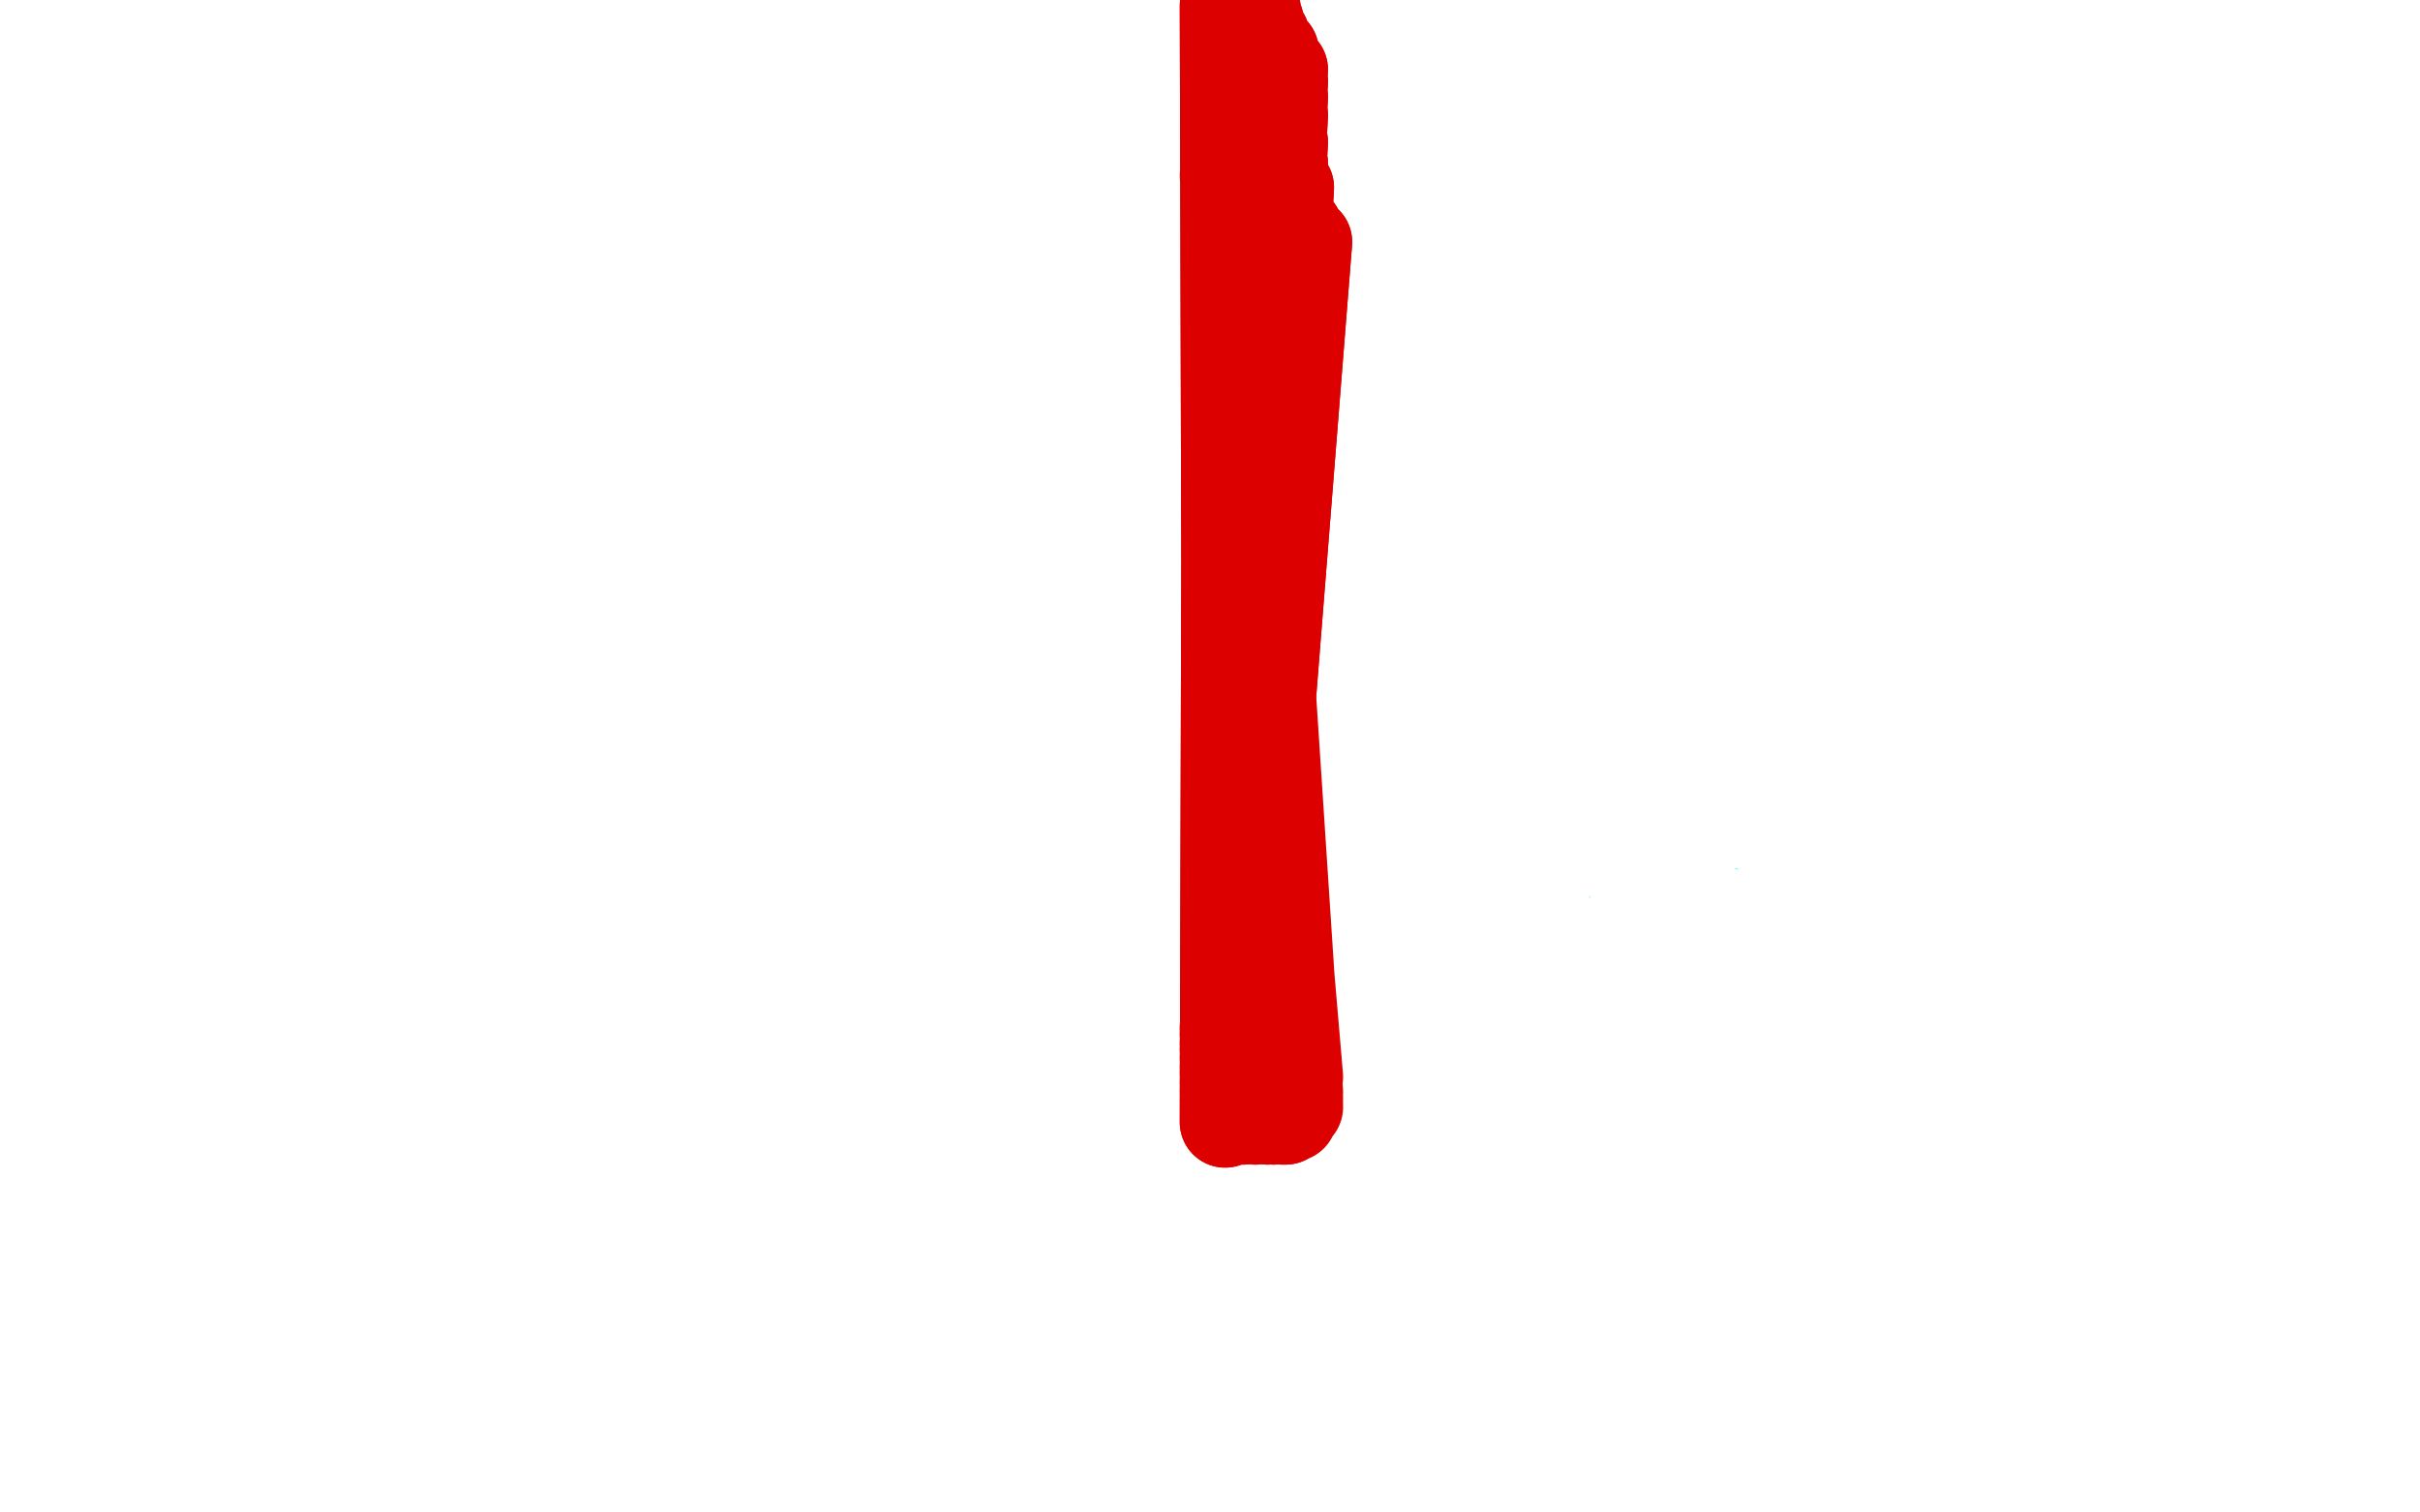 <?xml version="1.0" standalone="no"?>
<!DOCTYPE svg PUBLIC "-//W3C//DTD SVG 1.1//EN"
"http://www.w3.org/Graphics/SVG/1.1/DTD/svg11.dtd">

<svg width="800" height="500" version="1.1" xmlns="http://www.w3.org/2000/svg" xmlns:xlink="http://www.w3.org/1999/xlink" style="stroke-antialiasing: false"><desc>This SVG has been created on https://colorillo.com/</desc><rect x='0' y='0' width='800' height='500' style='fill: rgb(255,255,255); stroke-width:0' /><polyline points="479,398 480,400 480,400 382,181 382,181 481,402 481,402 381,180 381,180 482,404 482,404 380,179 380,179 479,405 479,405 377,176 377,176 476,405 375,174 469,409 369,165 466,420 366,157 462,437 364,148 460,457 364,138 457,478 364,129 453,498 364,120 448,516 366,109 444,533 368,101 439,549 370,90 431,566 373,78 423,582 375,66 415,597 378,54 407,614 379,42 400,629 380,33 393,644 382,24 387,657 383,17 382,670 385,9 378,681 388,1 375,692 391,-6 375,703 393,-12 374,714 395,-19 372,722 396,-24 371,729 398,-30 370,733 399,-33 370,735 399,-37 369,735 400,-41 368,735 400,-43 367,735 400,-46 367,735 400,-49 367,735 400,-50 367,735 400,-50 367,735 400,-50 367,735 401,-50 367,735 401,-50 367,735 401,-50 367,735 401,-50" style="fill: none; stroke: #03ffff; stroke-width: 5; stroke-linejoin: round; stroke-linecap: round; stroke-antialiasing: false; stroke-antialias: 0; opacity: 1.0"/>
<polyline points="479,398 480,400 480,400 382,181 382,181 481,402 481,402 381,180 381,180 482,404 482,404 380,179 380,179 479,405 479,405 377,176 476,405 375,174 469,409 369,165 466,420 366,157 462,437 364,148 460,457 364,138 457,478 364,129 453,498 364,120 448,516 366,109 444,533 368,101 439,549 370,90 431,566 373,78 423,582 375,66 415,597 378,54 407,614 379,42 400,629 380,33 393,644 382,24 387,657 383,17 382,670 385,9 378,681 388,1 375,692 391,-6 375,703 393,-12 374,714 395,-19 372,722 396,-24 371,729 398,-30 370,733 399,-33 370,735 399,-37 369,735 400,-41 368,735 400,-43 367,735 400,-46 367,735 400,-49 367,735 400,-50 367,735 400,-50 367,735 400,-50 367,735 401,-50 367,735 401,-50 367,735 401,-50 367,735 401,-50 368,733 402,-50 370,731 402,-50 373,730 402,-50 376,726 402,-50" style="fill: none; stroke: #03ffff; stroke-width: 5; stroke-linejoin: round; stroke-linecap: round; stroke-antialiasing: false; stroke-antialias: 0; opacity: 1.0"/>
<polyline points="368,166 367,166 367,166 364,167 364,167 366,168 366,168 368,170 368,170 371,171 371,171 374,172 374,172 381,175 388,179 399,183 410,188 421,194 432,200 454,213 465,220 475,226 483,231 491,238 499,243 507,249 514,254 530,263 538,267 546,272 553,276 559,279 564,284 574,290 578,292 580,293 580,295 580,296 580,295 579,294 577,293 574,292 569,290 557,290" style="fill: none; stroke: #03ffff; stroke-width: 5; stroke-linejoin: round; stroke-linecap: round; stroke-antialiasing: false; stroke-antialias: 0; opacity: 1.0"/>
<polyline points="368,166 367,166 367,166 364,167 364,167 366,168 366,168 368,170 368,170 371,171 371,171 374,172 381,175 388,179 399,183 410,188 421,194 432,200 454,213 465,220 475,226 483,231 491,238 499,243 507,249 514,254 530,263 538,267 546,272 553,276 559,279 564,284 574,290 578,292 580,293 580,295 580,296 580,295 579,294 577,293 574,292 569,290 557,290 528,296" style="fill: none; stroke: #03ffff; stroke-width: 5; stroke-linejoin: round; stroke-linecap: round; stroke-antialiasing: false; stroke-antialias: 0; opacity: 1.0"/>
<polyline points="163,253 164,253 164,253 167,255 167,255 168,255 168,255" style="fill: none; stroke: #dc0000; stroke-width: 30; stroke-linejoin: round; stroke-linecap: round; stroke-antialiasing: false; stroke-antialias: 0; opacity: 1.0"/>
<polyline points="518,274 496,280 496,280 458,294 458,294 355,343 355,343 312,365 312,365 268,393 268,393 238,414 238,414 229,420 240,401 289,348 360,278 419,222 453,182 475,161" style="fill: none; stroke: #dc0000; stroke-width: 30; stroke-linejoin: round; stroke-linecap: round; stroke-antialiasing: false; stroke-antialias: 0; opacity: 1.0"/>
<polyline points="313,226 300,233 291,238 288,240 291,237 302,231 334,213 397,180 460,139 495,113 500,106 496,105 487,107 480,109 470,114 458,119 444,126 432,134 424,143 421,149 422,154 429,155" style="fill: none; stroke: #dc0000; stroke-width: 30; stroke-linejoin: round; stroke-linecap: round; stroke-antialiasing: false; stroke-antialias: 0; opacity: 1.0"/>
<polyline points="518,274 496,280 496,280 458,294 458,294 355,343 355,343 312,365 312,365 268,393 268,393 238,414 229,420 240,401 289,348 360,278 419,222 453,182 475,161 469,149 456,157 436,169 410,180 368,194 335,210 313,226 300,233 291,238 288,240 291,237 302,231 334,213 397,180 460,139 495,113 500,106 496,105 487,107 480,109 470,114 458,119 444,126 432,134 424,143 421,149 422,154 429,155 444,151" style="fill: none; stroke: #dc0000; stroke-width: 30; stroke-linejoin: round; stroke-linecap: round; stroke-antialiasing: false; stroke-antialias: 0; opacity: 1.0"/>
<polyline points="475,161 469,149 456,157 436,169 410,180 368,194 335,210 313,226" style="fill: none; stroke: #dc0000; stroke-width: 30; stroke-linejoin: round; stroke-linecap: round; stroke-antialiasing: false; stroke-antialias: 0; opacity: 1.0"/>
<polyline points="406,25 407,24 407,24 412,22 412,22 414,21 414,21 415,21 415,21 415,19 408,17 394,13 360,9 323,8 299,12 264,23 252,28 249,30 248,30 248,31 249,30 257,26 283,17 304,14 335,11 367,9 387,9 412,11 428,12 435,13 444,13 451,13 455,13 457,13 458,13 457,14 455,14 438,18 393,24 361,31 293,50 249,63 220,74 209,77 208,78 211,77 229,74 262,67 322,56 368,49 395,43 429,39 450,38 458,38 462,38 463,38 448,42 416,44 362,44 298,44 233,54 197,66 168,77 160,80 163,80 174,79 213,76 266,72 335,72 384,73 408,74 434,76 440,77 442,78 443,78 443,79 444,79 475,58 501,44 550,22 582,14 622,11 644,10 650,11 652,12 652,15 638,26 610,39 558,59 503,75 470,87 433,97 413,100 396,101 388,101 385,101 382,101 380,101 378,102 372,104 366,106 360,107 357,108 349,112 342,114 337,117 334,118 333,119 332,119 331,119 332,117 335,114 350,99 369,83 394,69 409,65 414,64 419,64 423,64 424,64 424,65 424,66 424,68 419,73 409,80 398,86 389,92 375,98 370,101 366,103 363,104 363,105 362,105 363,104 376,99 398,94 438,83 479,77 507,75 538,71 555,69 559,69 562,70 562,73 552,83 525,102 478,122 356,165 343,168 312,174 301,176 295,178 291,179 290,180 289,180 288,180 288,179 294,172 314,157 354,133 389,121 419,117 435,116 448,115 453,114 455,114 453,116 437,120 418,126 388,135 358,142 334,148 321,152 310,155 305,155 304,155 304,154 309,151 321,143 350,127 384,116 411,112 452,107 492,104 514,104 534,103 542,102 543,102 544,102 531,106 512,113 477,124 433,141 399,156 382,164 371,167 368,168 373,165 408,139 433,124 478,106 518,82 530,73 537,71 539,71 539,74 531,85 493,111 458,133 390,167 349,182 305,199 283,207 280,207 285,202 306,191 337,179 372,168 399,155 428,142 442,137 445,136 447,135 446,135 443,135 411,143 340,168 283,196 199,238 162,260 129,283 114,291 111,291 109,291 108,290 108,287 114,279 122,270 135,261 147,255 166,246 181,241 208,233 233,224 249,221 255,219 262,217 265,216 262,218 250,223 213,240 178,257 152,267 121,278 104,285 102,286 101,286 108,278 135,258 212,226 291,203 344,192 404,186 444,184 461,183 468,183 470,183 470,182 469,182 470,175 482,154 507,120 525,101 552,83 562,78 566,76 567,76 567,77 561,82 541,97 512,116 485,133 469,142 458,149 451,154 449,157 448,158 447,159 447,160 449,158 457,150 475,135 495,122 504,116 508,114 511,114 511,116 499,136 467,165 438,184 400,202 369,213 353,218 345,220 343,220 342,220 345,219 359,214 378,205 388,200 402,195 407,193 414,190 418,187 422,183 422,182 422,181 420,180 417,180 404,182 382,188 365,192 347,198 334,202 328,202 321,203 318,204 317,204 323,200 348,184 378,167 397,160 420,154 432,152 437,151 441,151 444,151 444,152 442,153 427,162 407,174 360,201 325,224 271,256 241,271 234,272 231,273 230,273 230,271 243,258 260,247 288,234 310,225 341,214 369,208 383,203 396,199 400,198 393,200 359,214 335,222 297,232 259,242 238,251 228,255 226,256 226,254 234,249 266,233 306,212 341,198 384,183 421,177 434,177 443,177 448,181 448,189 448,191 448,192 448,193 448,194 440,209 407,244 385,265 342,298 312,318 294,327 283,333 281,333 282,331 288,325 309,305 336,282 386,248 436,218 461,205 493,187 508,182 514,180 517,178 518,178 516,178 503,185 449,212 405,235 335,269 291,292 270,305 256,316 251,319 251,320 250,320 251,319 253,317 279,299 316,275 350,254 400,225 440,196 459,183 475,171 479,169 480,169 479,170 471,177 446,196 398,230 351,258 321,278 294,295 284,300 283,301 284,298 290,292 312,274 351,253 399,228 435,211 456,202 475,198 480,197 481,197 482,199 476,216 460,237 419,278 367,321 333,347 302,369 290,377 284,380 283,380 284,379 322,350 386,305 438,270 461,253 487,233 501,224 510,218 511,218 511,219 510,221 489,236 462,257 412,294 358,328 328,349 298,366 290,372 288,373 287,373 289,369 319,332 346,302 379,267 407,239 422,227 430,223 431,222 432,222 422,239 389,275 355,309 301,362 260,397 243,413 231,426 227,429 227,430 229,429 252,417 292,393 342,365 380,342 425,301 452,268 460,256 461,255 444,275 401,318 352,367 320,394 291,420 279,431 277,433 277,434 298,428 333,413 399,366 465,309 497,274 525,246 541,231 544,229 546,228 546,229 539,248 510,283 468,323 437,344 401,371 378,387 373,389 372,389 374,387 383,378 429,334 478,283 496,261 518,239 524,232 525,230 514,247 489,272 456,297 436,311 412,326 402,331 400,331 399,331 400,329 408,321 436,292 467,261 484,247 496,238 502,235 505,235 506,236 502,252 492,277 473,312 451,340 441,354 437,360 436,360 437,360 441,360 461,351 480,342 507,330 526,320 534,314 541,310 545,305 546,305 543,305 540,307 539,307 539,304 540,301 554,286 577,262 587,249 595,242 596,241 589,247 574,256 552,269 538,275 533,277 525,280 521,282 520,282 520,281 522,278 528,270 534,264 537,261 541,259 542,258 543,259 544,264 544,270 543,280 543,287 544,292 546,294 553,297 560,299 565,301 569,302 571,302 572,303 573,304 573,305 574,305 575,304 576,303 578,303 580,303 581,303 582,303 581,303 574,304 568,306 557,311 549,315 547,316 546,316 543,316 531,321 496,338 464,354 411,375 365,393 343,401 330,407 326,408 325,408 326,407 329,406 344,396 374,384 410,376 444,367 463,361 489,356 514,352 525,350 535,349 539,349 540,349 540,350 536,353 520,365 479,387 421,405 384,411 345,420 318,425 310,425 307,425 323,419 344,413 379,403 418,396 439,390 472,381 493,376 497,376 501,376 503,376 503,378 502,379 486,388 464,395 423,404 380,411 355,416 329,421 321,421 320,421 321,421 338,413 366,405 411,390 449,378 469,373 492,363 499,361 502,360 502,361 492,370 468,388 449,397 422,408 416,411 419,411 435,411 454,411 482,412 507,414 515,416 522,417 524,417 522,418 518,418 498,419 475,420 437,424 403,426 382,428 376,429 373,429 373,428 380,424 391,419 412,412 442,407 456,407 483,408 501,411 511,414 516,414 520,415 519,415 495,414 474,416 433,424 407,432 376,443 356,451 350,453 349,453 348,453 348,454 350,454 360,453 378,451 408,448 441,447 457,446 463,446 467,446 467,447 467,448 454,455 441,462 416,470 391,475 385,476 381,476 380,476 382,472 397,461 419,451 450,443 481,437 495,437 501,436 507,436 509,436 509,438 509,440 504,445 484,458 457,472 422,486 399,493 438,497 439,494 439,492 442,490 444,489 447,487 449,487 451,487 452,487 453,487 454,487 454,488 455,488 456,489 457,489 457,490 457,491 457,492 456,492 452,493 437,497 418,499 370,497 372,495 375,493 379,489 380,488 381,488 382,488 382,489 383,489 383,490 384,491 385,491 385,492 385,493 386,493 386,494 385,494 384,494 380,493 366,488 349,483 321,467 295,450 276,438 258,423 253,418 250,415 248,413 246,412 246,411 244,410 237,409 231,409 222,410 216,413 211,414 210,414 210,413 213,409 223,398 244,379 263,363 288,339 308,326 326,314 330,311 334,309 336,309 333,312 317,323 303,332 277,351 259,363 251,369 241,378 237,382 233,386 233,387 232,387 236,382 256,366 282,337 301,319 329,292 343,280 346,278 347,277" style="fill: none; stroke: #ffffff; stroke-width: 30; stroke-linejoin: round; stroke-linecap: round; stroke-antialiasing: false; stroke-antialias: 0; opacity: 1.0"/>
<polyline points="415,293 415,294 415,294 432,80 432,80 413,297 429,76 411,307 426,62 410,311 424,54 409,315 424,47 409,319 424,38 408,323 424,32 407,327 424,27 407,330 424,23 407,333 422,20 406,336 421,17 405,340 420,16 405,342 418,12 405,345 417,11 405,347 416,9 405,350 416,7 405,353 415,4 405,355 415,3 405,358 414,2 405,361 413,0 405,364 413,-1 405,366 411,-1 405,368 410,-1 405,369 409,-1 405,371 409,-1 405,371 409,-1 405,371 408,-1 405,371 407,-1 405,370 406,1 406,370 405,2 407,370 405,2 409,370 405,3 410,370 405,4 411,370 405,6 415,370 406,7 419,370 407,9 421,370 407,12 424,370 407,16 425,370 407,20 427,369 407,25 428,367 407,31" style="fill: none; stroke: #dc0000; stroke-width: 30; stroke-linejoin: round; stroke-linecap: round; stroke-antialiasing: false; stroke-antialias: 0; opacity: 1.0"/>
<polyline points="415,293 415,294 415,294 432,80 413,297 429,76 411,307 426,62 410,311 424,54 409,315 424,47 409,319 424,38 408,323 424,32 407,327 424,27 407,330 424,23 407,333 422,20 406,336 421,17 405,340 420,16 405,342 418,12 405,345 417,11 405,347 416,9 405,350 416,7 405,353 415,4 405,355 415,3 405,358 414,2 405,361 413,0 405,364 413,-1 405,366 411,-1 405,368 410,-1 405,369 409,-1 405,371 409,-1 405,371 409,-1 405,371 408,-1 405,371 407,-1 405,370 406,1 406,370 405,2 407,370 405,2 409,370 405,3 410,370 405,4 411,370 405,6 415,370 406,7 419,370 407,9 421,370 407,12 424,370 407,16 425,370 407,20 427,369 407,25 428,367 407,31 429,366 406,38 429,365 406,46 429,363 405,58 429,363 406,71 429,361 406,87 429,356 406,100" style="fill: none; stroke: #dc0000; stroke-width: 30; stroke-linejoin: round; stroke-linecap: round; stroke-antialiasing: false; stroke-antialias: 0; opacity: 1.0"/>
</svg>
